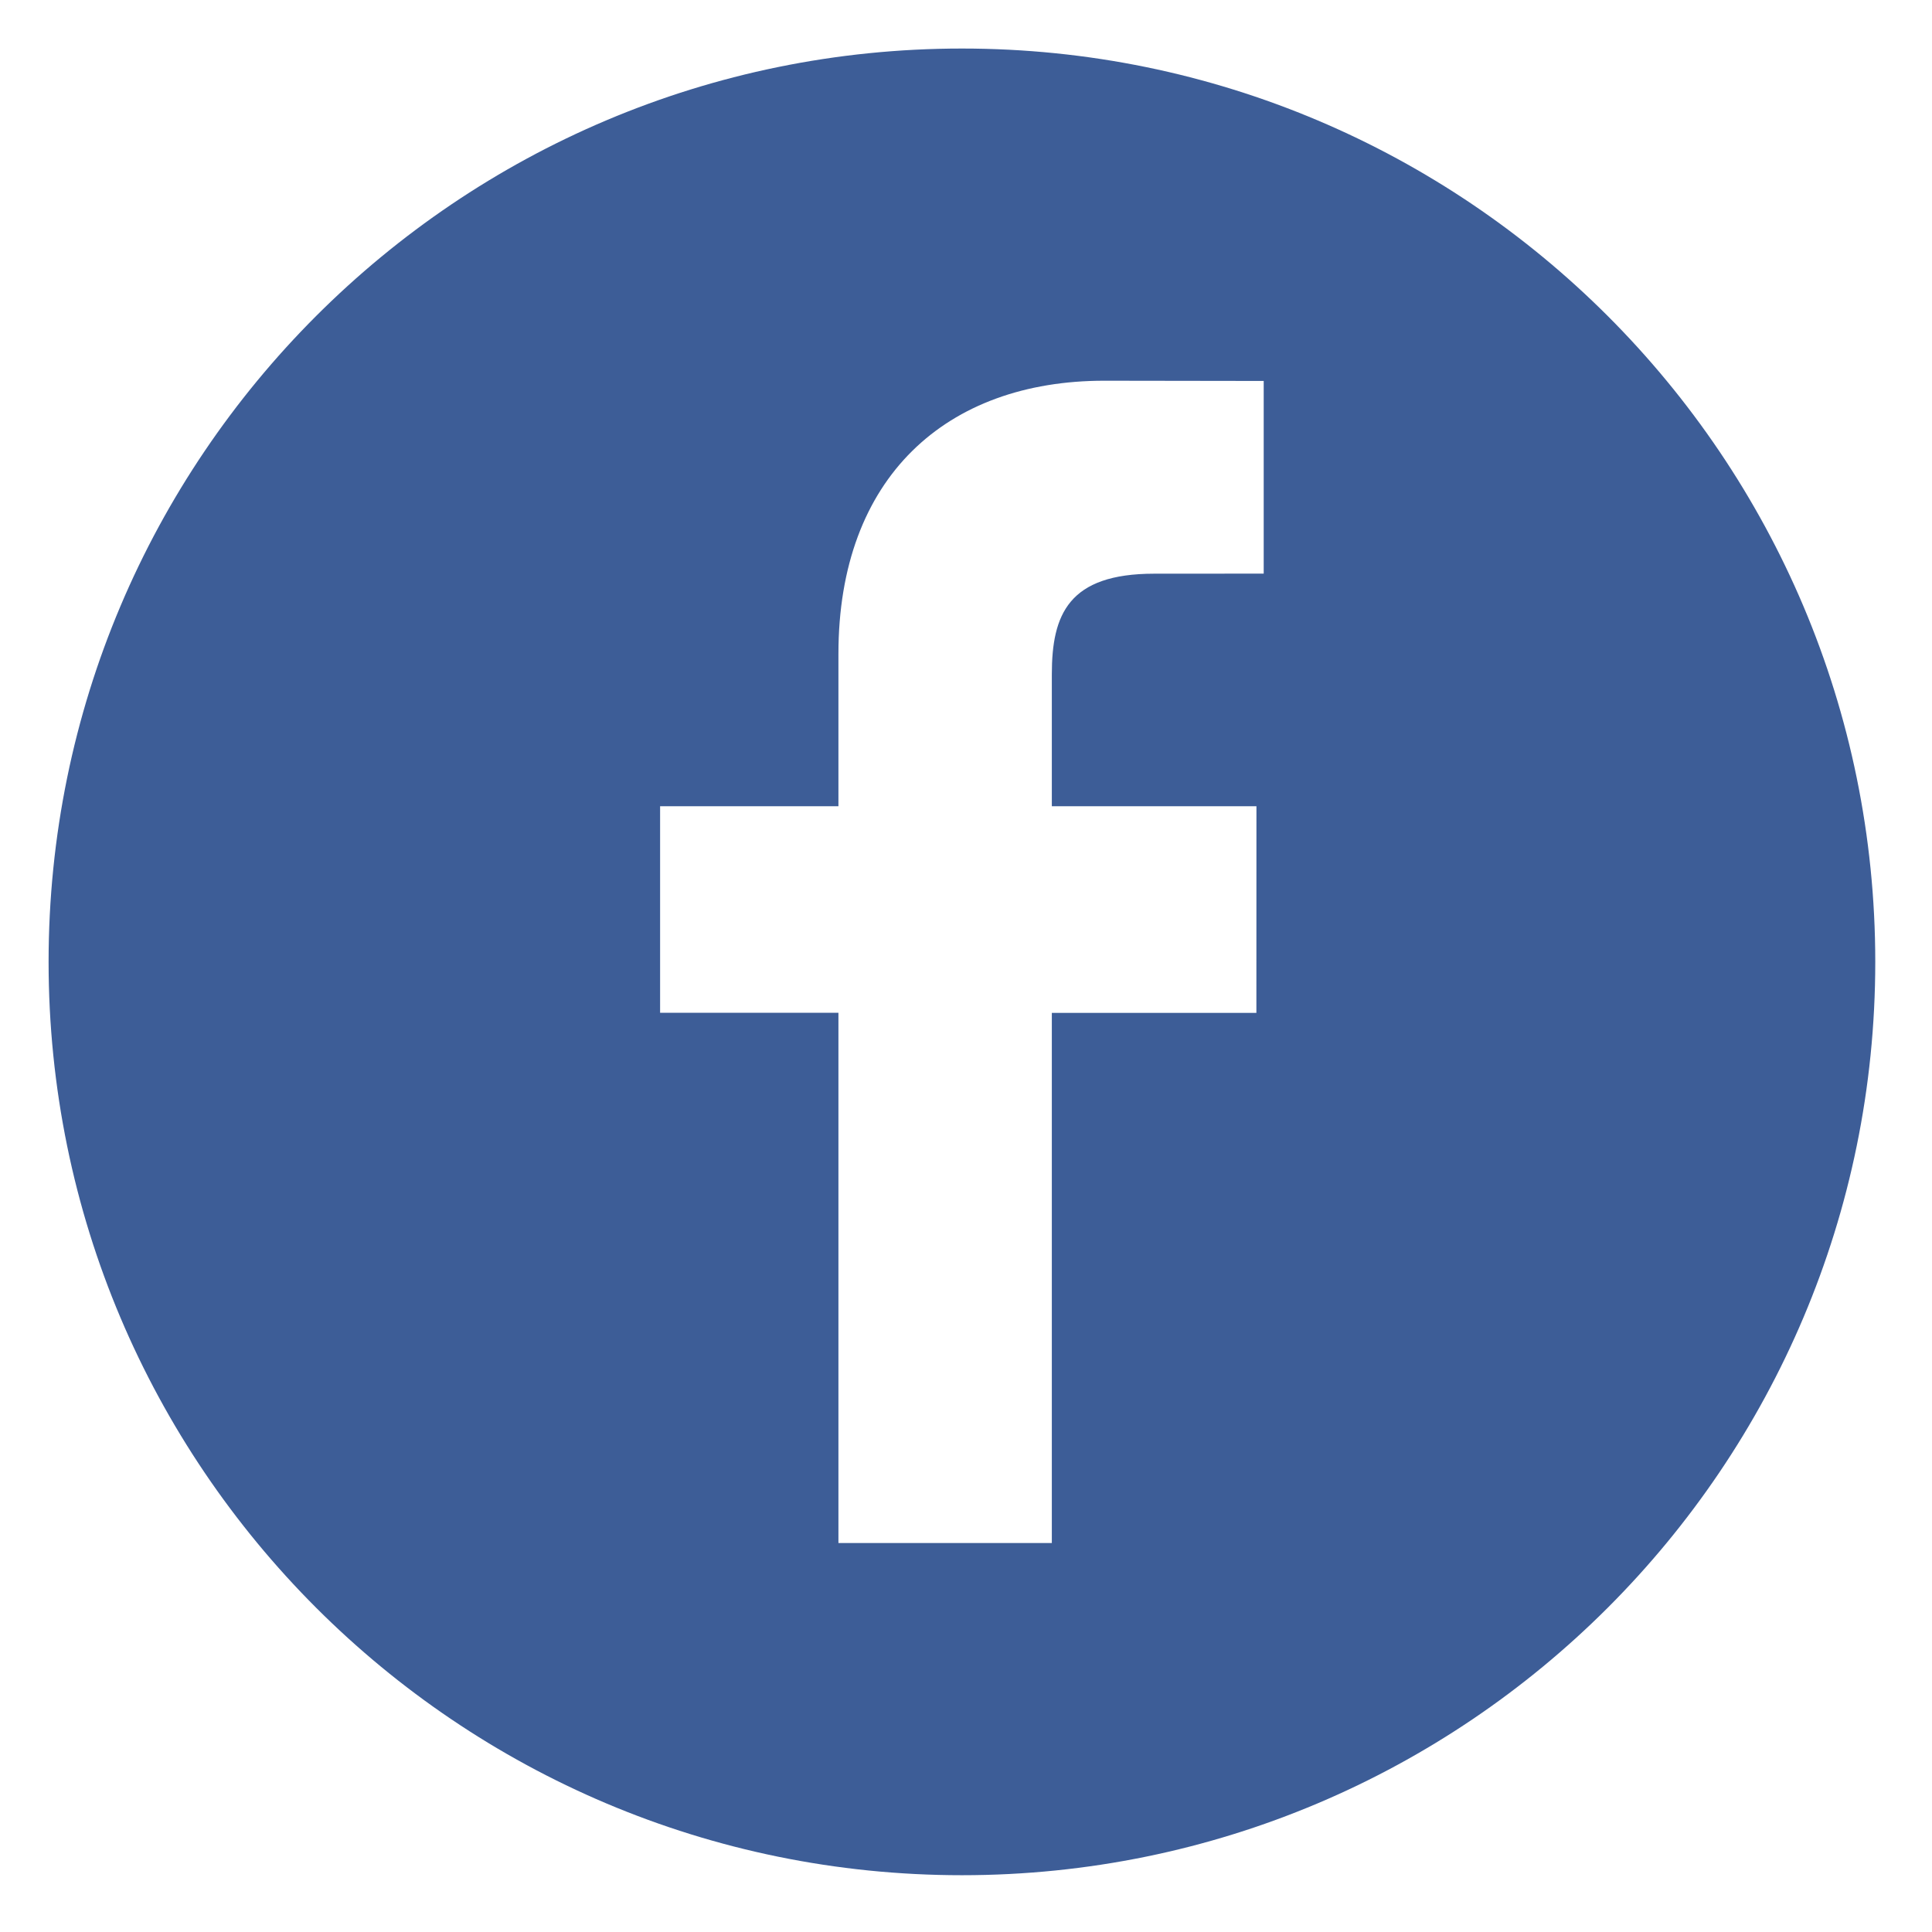 <?xml version="1.0" encoding="UTF-8"?>
<svg width="33px" height="33px" viewBox="0 0 33 33" version="1.1" xmlns="http://www.w3.org/2000/svg" xmlns:xlink="http://www.w3.org/1999/xlink">
    <!-- Generator: Sketch 46.1 (44463) - http://www.bohemiancoding.com/sketch -->
    <title>FB</title>
    <desc>Created with Sketch.</desc>
    <defs/>
    <g id="Page-1" stroke="none" stroke-width="1" fill="none" fill-rule="evenodd">
        <g id="Detail_VW_GS_teilgenommen_mobile" transform="translate(-144, -1247)" fill="#3D5D97">
            <g id="InfoBox" transform="translate(11, 603)">
                <g id="Group" transform="translate(73, 612)">
                    <g id="FB" transform="translate(60, 32)">
                        <path d="M21.584,9.798 L19.716,9.799 C18.25,9.799 17.966,10.496 17.966,11.518 L17.966,13.771 L21.461,13.771 L21.46,17.301 L17.966,17.301 L17.966,26.356 L14.321,26.356 L14.321,17.299 L11.275,17.299 L11.275,13.771 L14.321,13.771 L14.321,11.168 C14.321,8.149 16.167,6.503 18.861,6.503 L21.585,6.507 L21.585,9.798 L21.584,9.798 Z M16.431,0.829 C7.814,0.829 0.83,7.813 0.83,16.43 C0.83,25.046 7.814,32.03 16.431,32.03 C25.047,32.03 32.031,25.046 32.031,16.43 C32.031,7.813 25.047,0.829 16.431,0.829 L16.431,0.829 Z" id="Fill-1"/>
                    </g>
                </g>
            </g>
        </g>
    </g>
</svg>